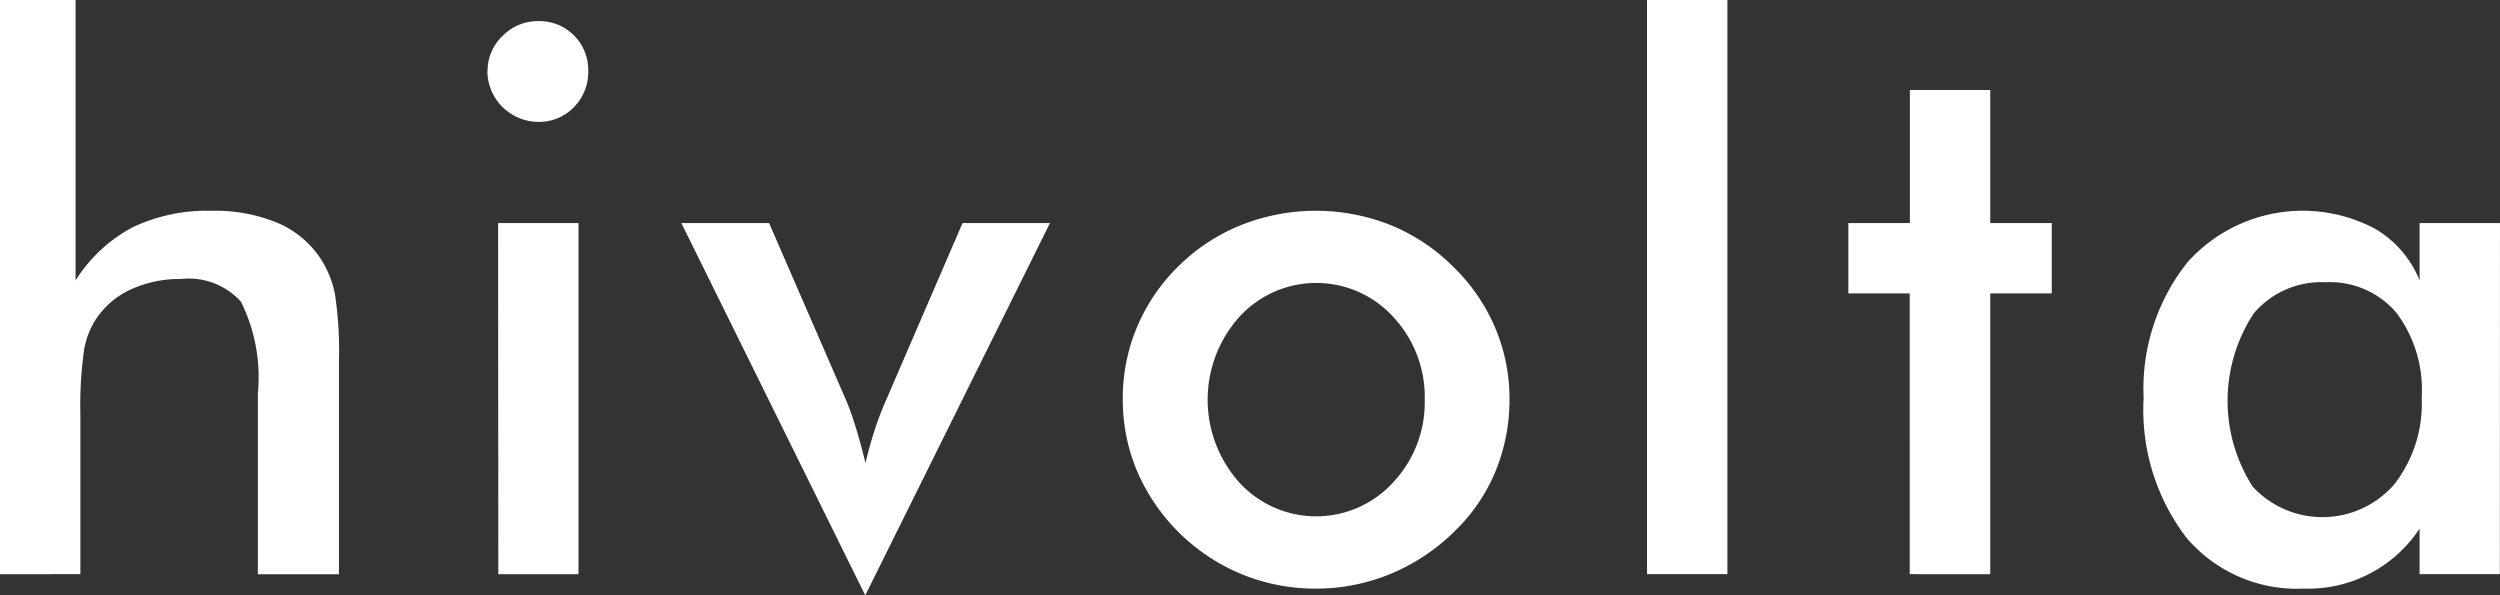 <svg xmlns="http://www.w3.org/2000/svg" width="91.163" height="21.709" viewBox="0 0 91.163 21.709">
  <rect x="0" y="0" width="91.163" height="21.709" fill="#333333" stroke="none"/>
  <path id="Path_91513" data-name="Path 91513" d="M174.469,231.406V210.467h2.756v10.227a5.519,5.519,0,0,1,2.067-1.932,6.292,6.292,0,0,1,2.891-.608,5.925,5.925,0,0,1,2.438.453,3.536,3.536,0,0,1,1.573,1.345,3.676,3.676,0,0,1,.487,1.229,13.741,13.741,0,0,1,.148,2.459v7.767h-2.958v-6.579a6.194,6.194,0,0,0-.615-3.357,2.548,2.548,0,0,0-2.181-.83,4.261,4.261,0,0,0-1.831.378,3.035,3.035,0,0,0-1.263,1.067,2.912,2.912,0,0,0-.452,1.182,14.582,14.582,0,0,0-.129,2.3v5.835Zm17.779-18.345a1.746,1.746,0,0,1,.547-1.283,1.792,1.792,0,0,1,1.3-.541,1.779,1.779,0,0,1,1.824,1.824,1.8,1.8,0,0,1-.527,1.317,1.751,1.751,0,0,1-1.3.533,1.868,1.868,0,0,1-1.851-1.85m.392,5.539h2.931v12.806H192.64Zm13.388,13.576L199.314,218.6h3.2l2.8,6.444a8.752,8.752,0,0,1,.324.891q.191.6.392,1.419.134-.58.317-1.155a11.419,11.419,0,0,1,.439-1.154l2.782-6.444h3.188Zm9.39-7.16a6.686,6.686,0,0,1,.533-2.654,6.8,6.8,0,0,1,1.534-2.223,6.9,6.9,0,0,1,2.269-1.473,7.387,7.387,0,0,1,5.41,0,6.915,6.915,0,0,1,2.29,1.514,6.785,6.785,0,0,1,1.539,2.229,6.612,6.612,0,0,1,.527,2.607,6.843,6.843,0,0,1-.52,2.662,6.512,6.512,0,0,1-1.52,2.2,7.3,7.3,0,0,1-2.337,1.533,7.129,7.129,0,0,1-2.7.52,7.055,7.055,0,0,1-2.674-.52,7.111,7.111,0,0,1-3.823-3.748,6.715,6.715,0,0,1-.527-2.648m11.01.027a4.276,4.276,0,0,0-1.148-3.019,3.8,3.8,0,0,0-5.613,0,4.523,4.523,0,0,0,0,6.038,3.8,3.8,0,0,0,5.606,0,4.26,4.26,0,0,0,1.155-3.019m8.106-14.577h2.931v20.939h-2.931Zm9.579,20.939V221.166H241.87V218.6h2.243v-4.85h2.931v4.85h2.242v2.566h-2.242v10.239Zm21.52,0H262.7v-1.662a4.864,4.864,0,0,1-4.227,2.189,5.286,5.286,0,0,1-4.276-1.858,7.663,7.663,0,0,1-1.56-5.085,7.4,7.4,0,0,1,1.594-4.951,5.634,5.634,0,0,1,6.842-1.23,3.841,3.841,0,0,1,1.627,1.885V218.6h2.931Zm-2.85-6.444a4.685,4.685,0,0,0-.926-3.093,3.185,3.185,0,0,0-2.587-1.108,3.222,3.222,0,0,0-2.614,1.141,5.8,5.8,0,0,0-.034,6.315,3.466,3.466,0,0,0,5.167-.094,4.8,4.8,0,0,0,.993-3.161" transform="translate(-174.469 -210.467)" fill="#fff"/>
</svg>
